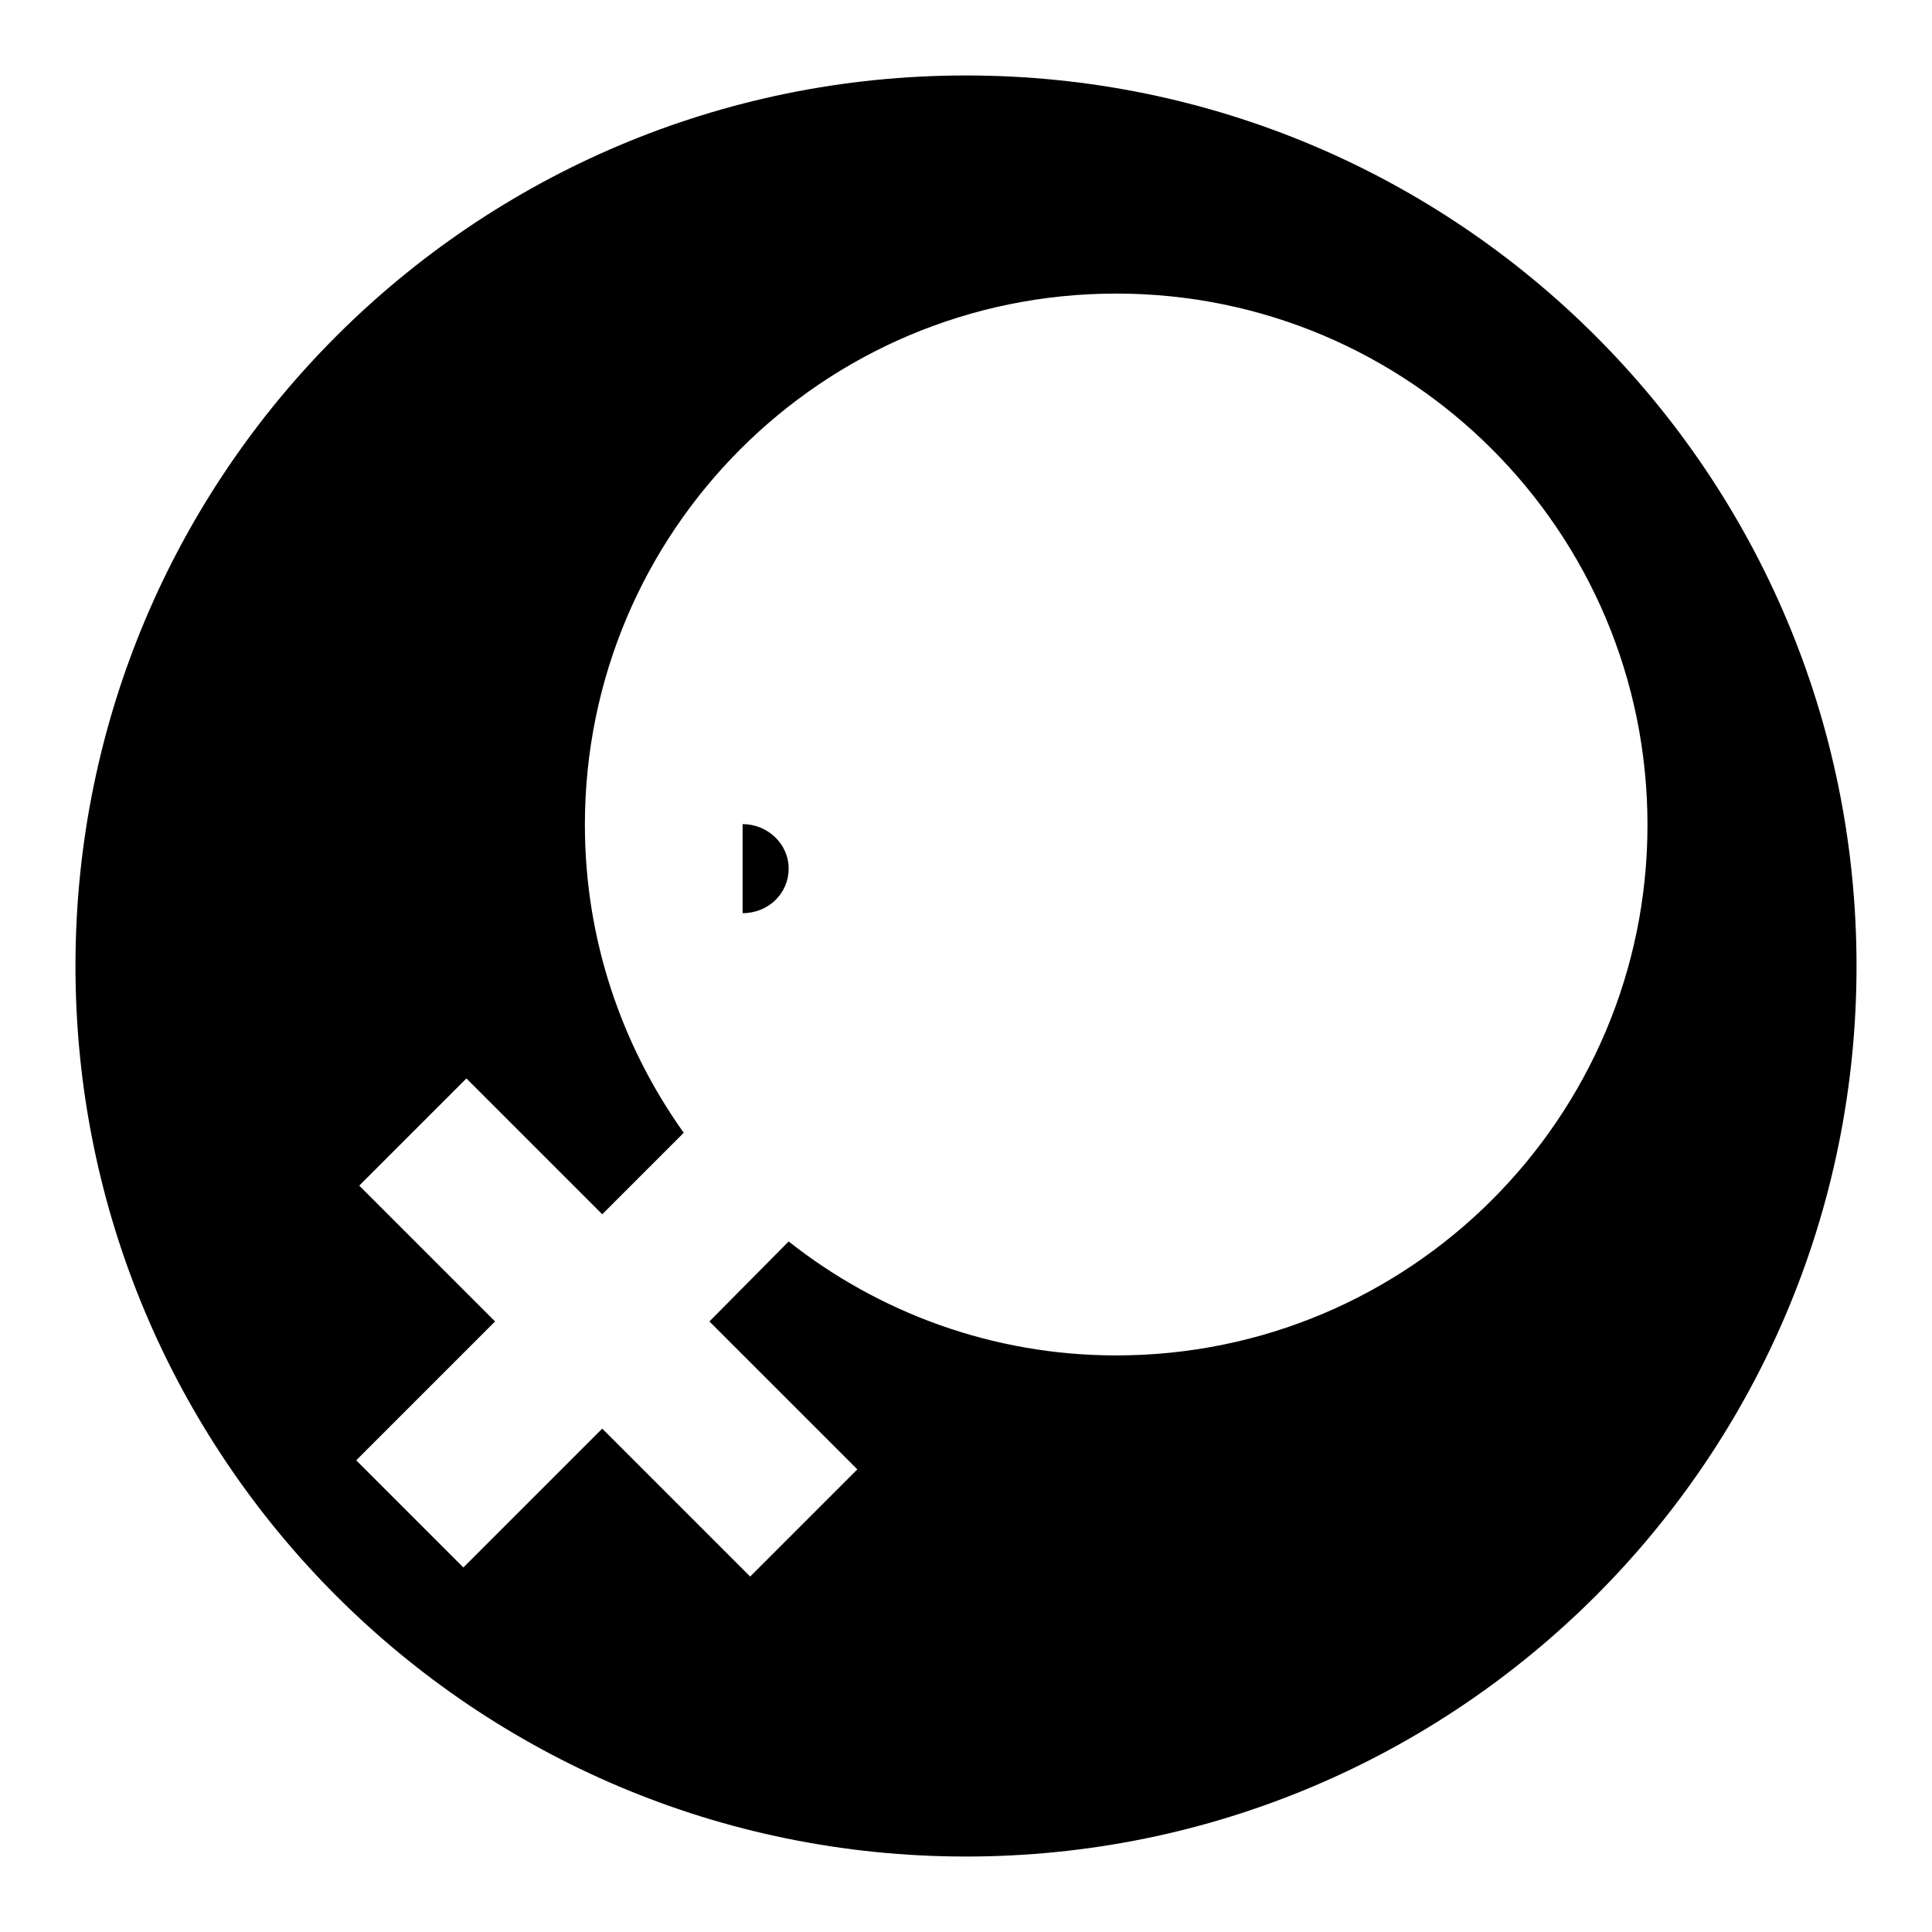 <?xml version="1.0" encoding="utf-8"?>
<!-- Svg Vector Icons : http://www.onlinewebfonts.com/icon -->
<!DOCTYPE svg PUBLIC "-//W3C//DTD SVG 1.1//EN" "http://www.w3.org/Graphics/SVG/1.1/DTD/svg11.dtd">
<svg version="1.1" xmlns="http://www.w3.org/2000/svg" xmlns:xlink="http://www.w3.org/1999/xlink" x="0px" y="0px" viewBox="0 0 256 256" enable-background="new 0 0 256 256" xml:space="preserve">
<g><g><path fill="#000000" d="M98.4,109.2c3.3,0,6.1,2.6,6.1,5.9s-2.7,5.9-6.1,5.9V109.2z"/><path fill="#000000" d="M128,10C62.8,10,10,62.8,10,128c0,65.2,52.8,118,118,118c65.2,0,118-52.8,118-118C246,62.8,193.2,10,128,10z M147.9,179.6c-16.4,0-31.5-5.7-43.4-15.1L94,175.1l19.6,19.6l-14.2,14.2l-19.6-19.6l-18.4,18.4l-14.2-14.2l18.4-18.4l-18-18l14.2-14.2l18,18l10.8-10.8c-8.2-11.5-13.1-25.6-13.1-40.8c0-38.9,31.5-70.4,70.4-70.4c38.9,0,70.4,31.5,70.4,70.4C218.3,148.1,186.8,179.6,147.9,179.6z"/></g></g>
</svg>